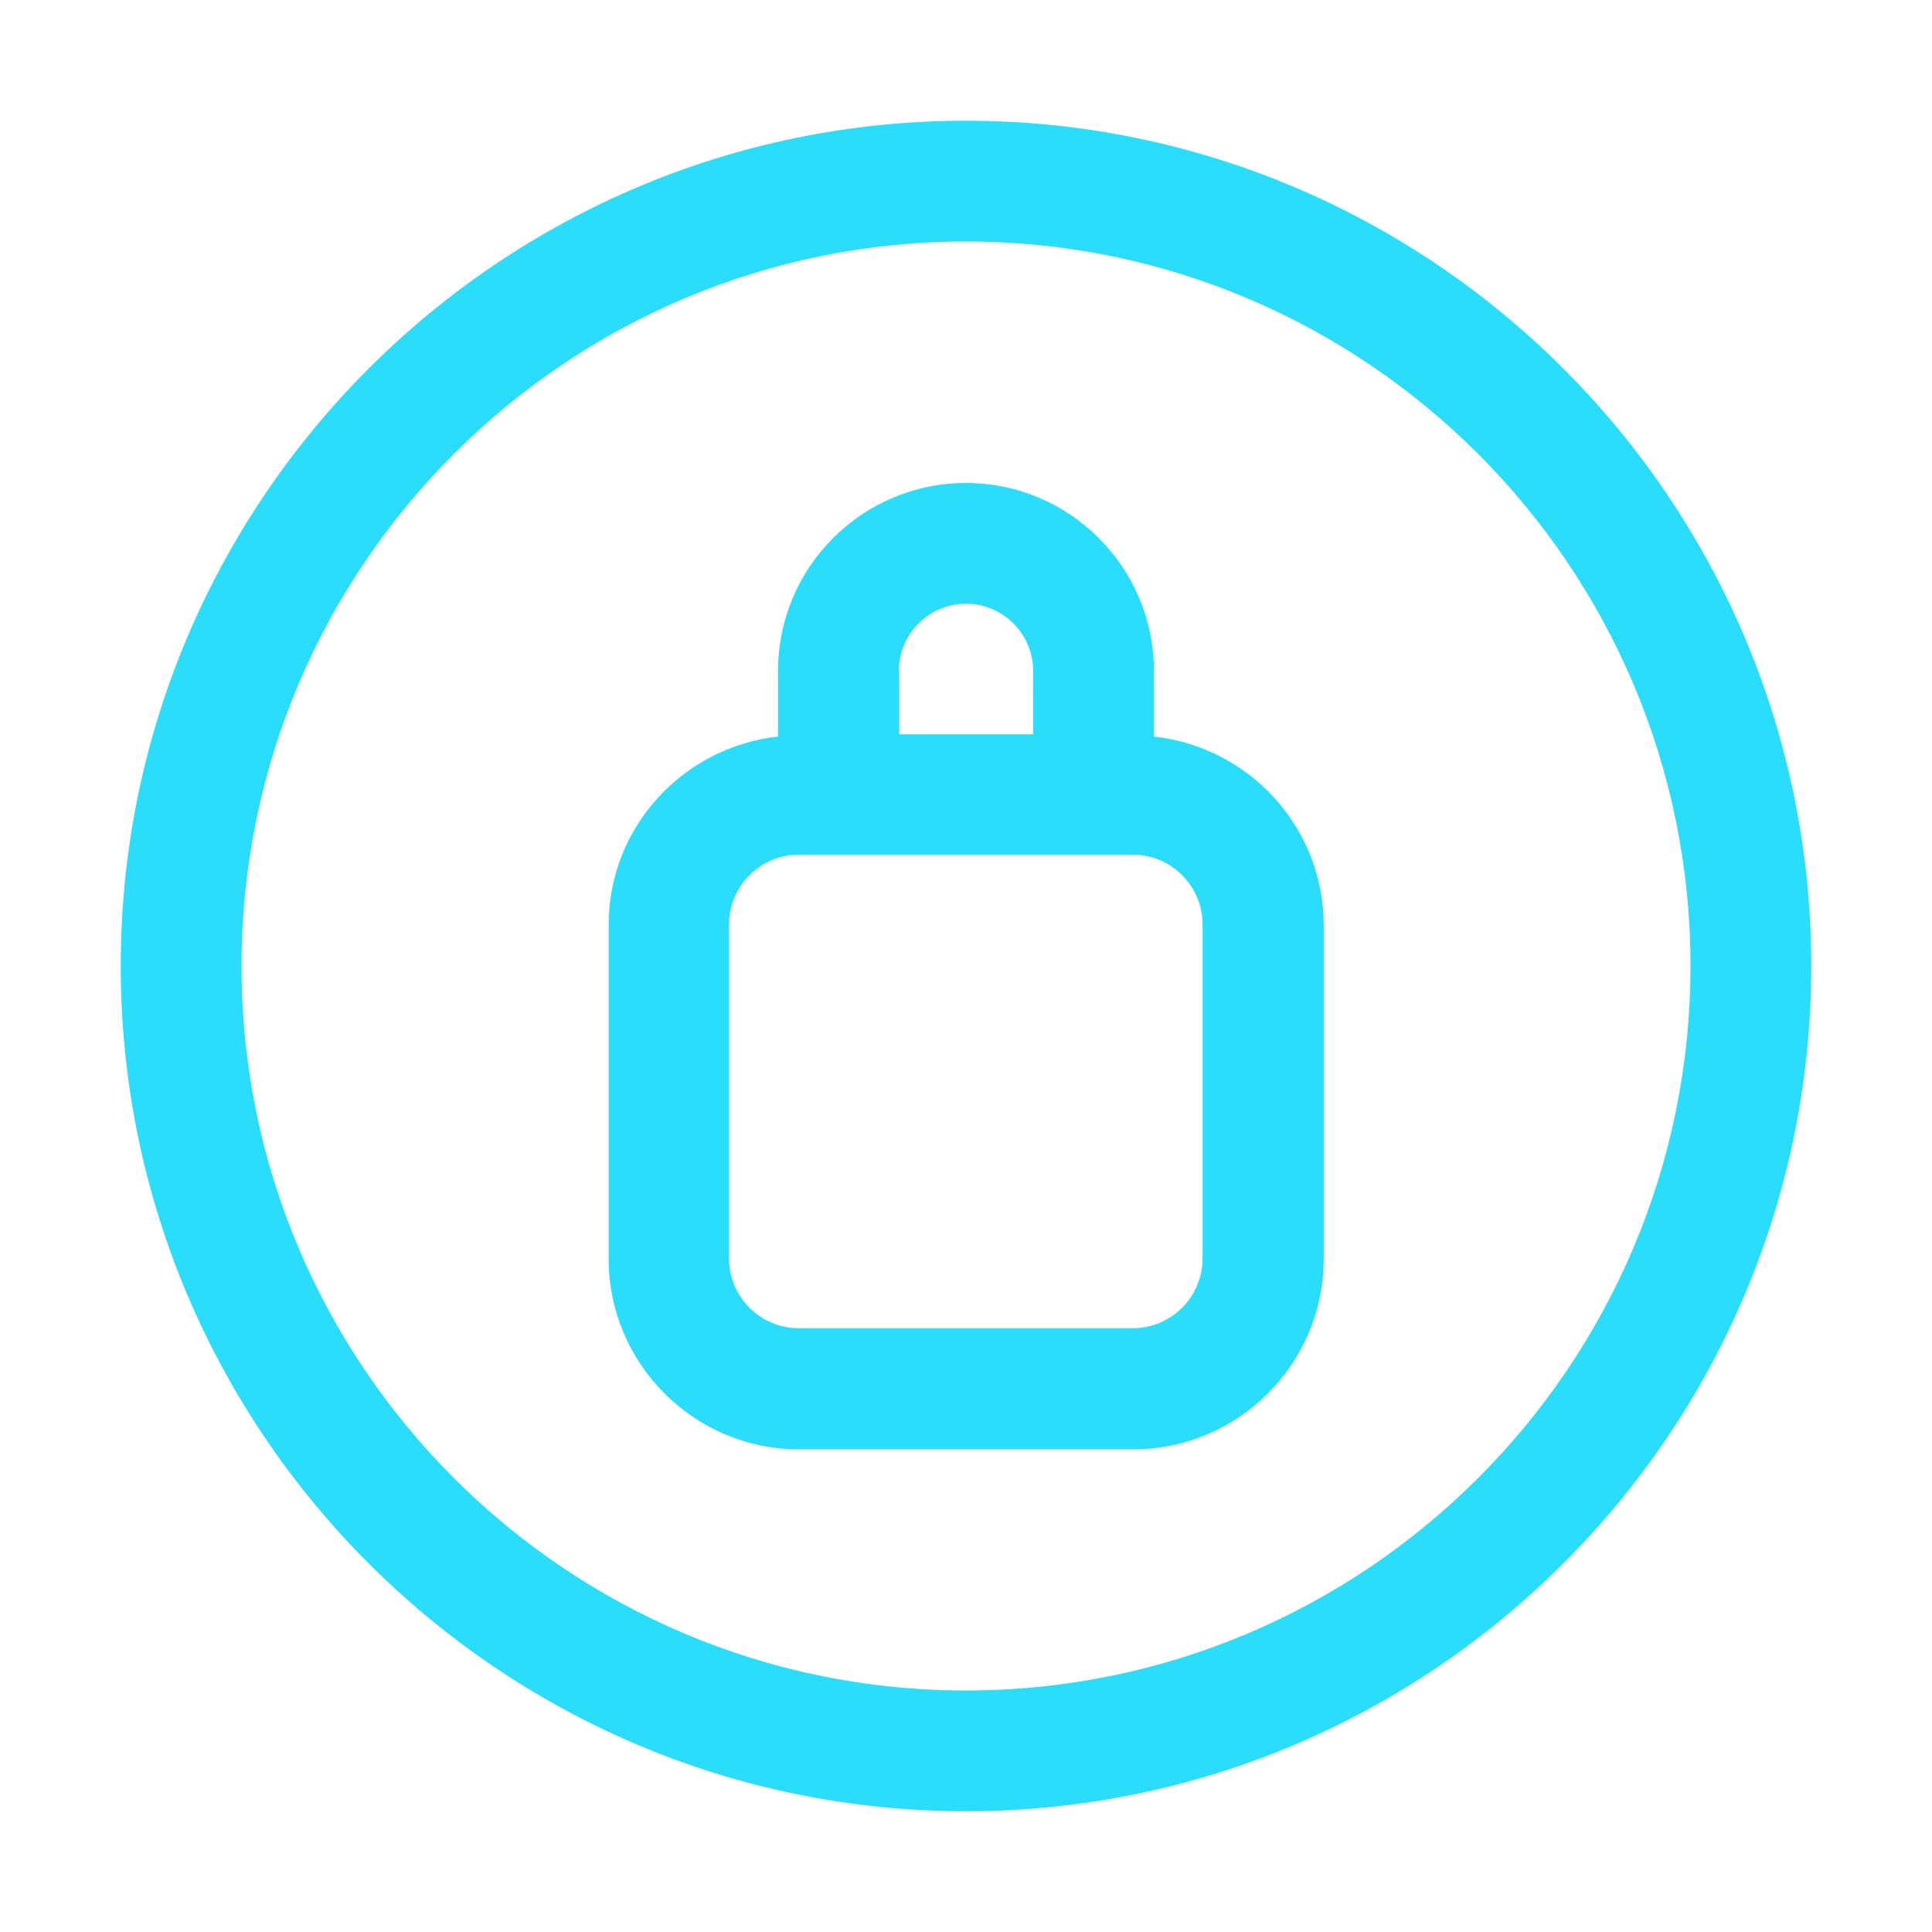 <?xml version="1.0" encoding="UTF-8"?>
<!-- Generator: Adobe Illustrator 27.0.0, SVG Export Plug-In . SVG Version: 6.00 Build 0)  -->
<svg xmlns="http://www.w3.org/2000/svg" xmlns:xlink="http://www.w3.org/1999/xlink" version="1.1" id="layer_1" x="0px" y="0px" viewBox="0 0 512 512" style="enable-background:new 0 0 512 512;" xml:space="preserve">
<style type="text/css">
	.st0{fill:#29DDFB;}
</style>
<path class="st0" d="M256,32C132.5,32,32,132.5,32,256s100.5,224,224,224s224-100.5,224-224S379.5,32,256,32z M256,448  c-105.9,0-192-86.1-192-192S150.1,64,256,64s192,86.1,192,192S361.9,448,256,448z"></path>
<path class="st0" d="M305.8,195.2v-17.4c0-27.4-22.3-49.8-49.8-49.8s-49.8,22.3-49.8,49.8v17.4c-25.2,2.8-44.9,24-44.9,49.9v88.5  c0,27.8,22.6,50.5,50.5,50.5h88.5c27.8,0,50.5-22.6,50.5-50.5v-88.5C350.7,219.1,331,198,305.8,195.2z M318.7,333.5  c0,10.2-8.3,18.5-18.5,18.5h-88.5c-10.2,0-18.5-8.3-18.5-18.5v-88.5c0-10.2,8.3-18.5,18.5-18.5h88.5c10.2,0,18.5,8.3,18.5,18.5  V333.5z M238.2,177.8c0-9.8,8-17.8,17.8-17.8s17.8,8,17.8,17.8v16.8h-35.5V177.8z"></path>
</svg>
